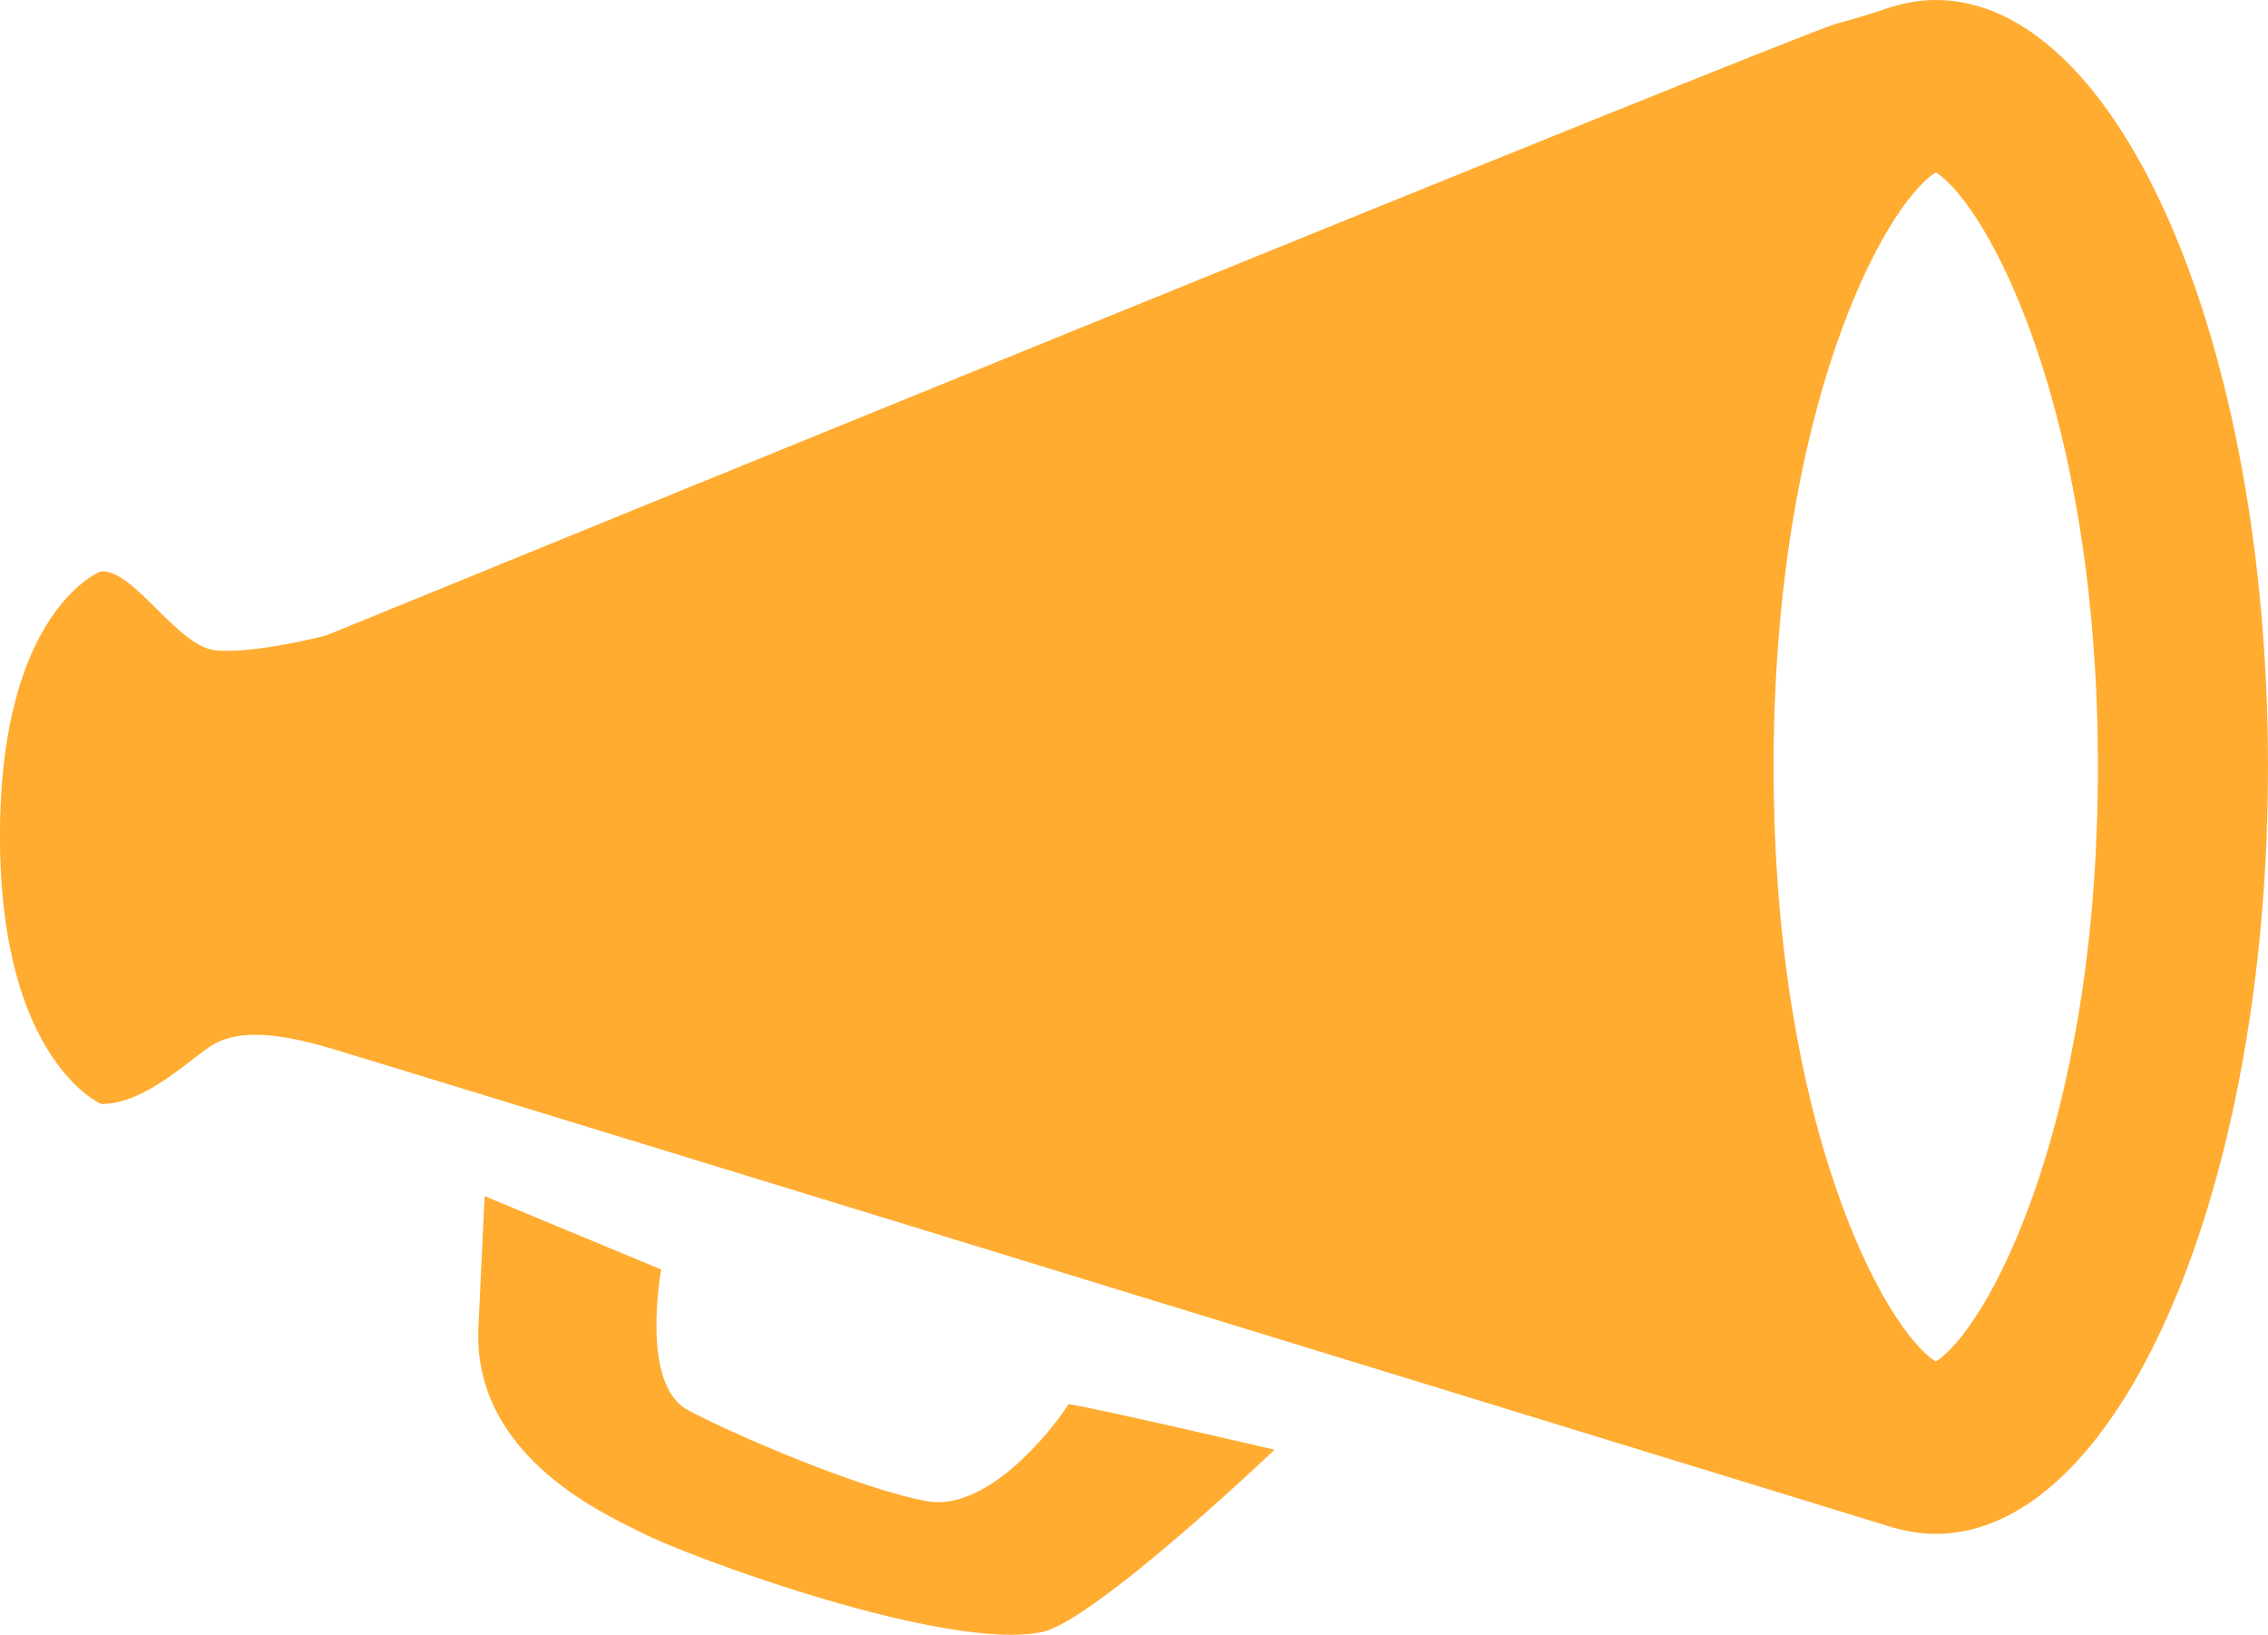 <?xml version="1.0" encoding="utf-8"?>
<!-- Generator: Adobe Illustrator 15.1.0, SVG Export Plug-In . SVG Version: 6.00 Build 0)  -->
<!DOCTYPE svg PUBLIC "-//W3C//DTD SVG 1.1//EN" "http://www.w3.org/Graphics/SVG/1.1/DTD/svg11.dtd">
<svg version="1.1" id="Layer_1" xmlns="http://www.w3.org/2000/svg" xmlns:xlink="http://www.w3.org/1999/xlink" x="0px" y="0px"
	 width="79.99px" height="57.649px" viewBox="355.999 276.839 79.99 57.649" enable-background="new 355.999 276.839 79.99 57.649"
	 xml:space="preserve">
<g>
	<path fill="#FFAC31" d="M424.272,276.839c-0.521,0-1.033,0.087-1.536,0.239c0.001-0.001,0.006-0.01,0.006-0.01
		s-0.043,0.016-0.123,0.044c-0.073,0.023-0.146,0.047-0.219,0.074c-0.326,0.109-0.877,0.284-1.644,0.492
		c-1.401,0.38-53.258,21.572-53.258,21.572s-2.508,0.649-3.883,0.524s-2.927-2.933-4.083-2.777c0,0-3.534,1.378-3.534,9.32
		c0,7.941,3.575,9.454,3.575,9.454c1.674,0,3.316-1.809,4.095-2.176c0.812-0.383,1.986-0.386,4.026,0.222
		c2.04,0.606,55.153,16.916,55.153,16.916s0.011,0,0.026,0c0.459,0.126,0.924,0.197,1.397,0.197c0.595,0,1.18-0.104,1.751-0.302
		c0.002,0,0.005-0.001,0.007-0.001c0.001,0,0.001-0.001,0.002-0.002c5.637-1.959,9.958-13.187,9.958-26.741
		C435.99,288.947,430.744,276.839,424.272,276.839z M424.272,324.852c-1.807-1.135-5.719-8.311-5.719-20.967
		c0-12.656,3.912-19.832,5.719-20.967c1.806,1.135,5.718,8.311,5.718,20.967C429.99,316.541,426.078,323.717,424.272,324.852z"/>
	<path fill="#FFAC31" d="M388.685,329.776c-2.399-0.437-6.988-2.431-8.439-3.221c-1.683-0.916-0.926-4.948-0.926-4.948l-6.23-2.588
		c0,0,0,0-0.218,4.636c-0.218,4.635,4.708,6.691,5.843,7.274c1.537,0.79,10.655,4.173,14.035,3.461
		c1.854-0.385,8.202-6.429,8.202-6.429s-6.249-1.455-7.272-1.609C393.625,326.518,391.084,330.212,388.685,329.776z"/>
</g>
</svg>

